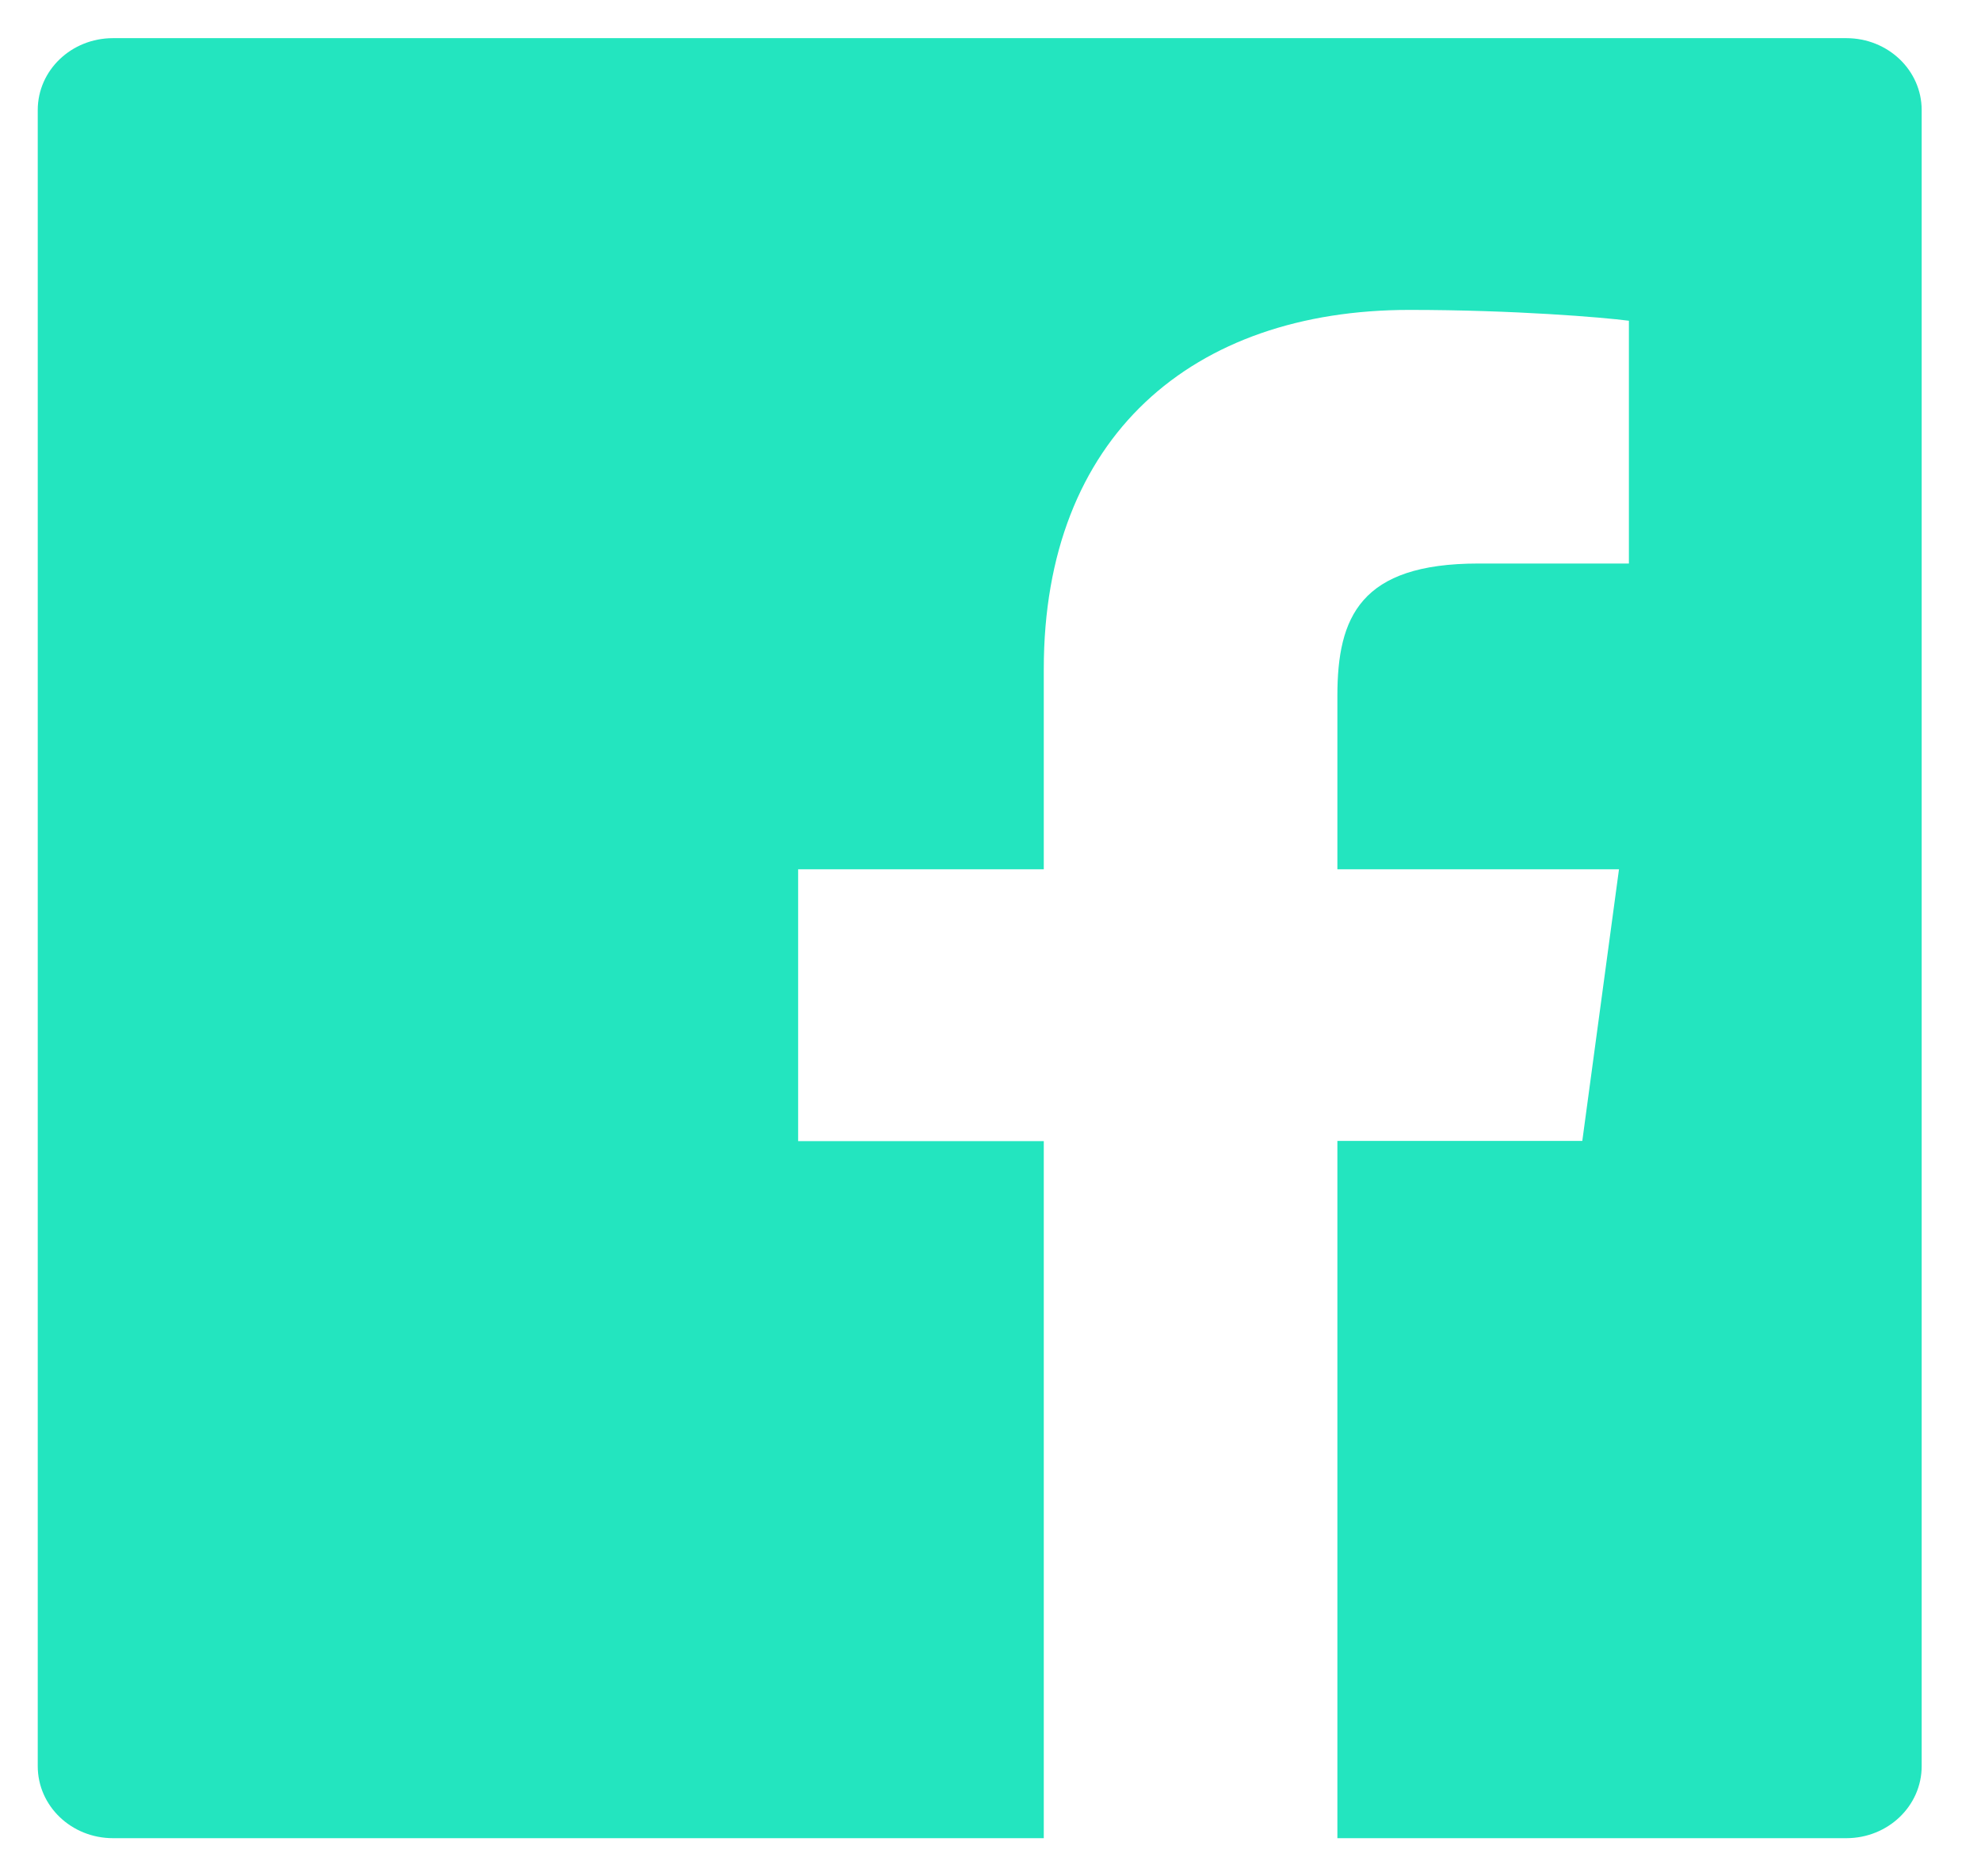 <svg width="19" height="18" viewBox="0 0 19 18" fill="none" xmlns="http://www.w3.org/2000/svg">
<path d="M17.708 0.366H1.084C0.684 0.366 0.362 0.674 0.362 1.056V16.943C0.362 17.325 0.684 17.634 1.084 17.634H17.708C18.108 17.634 18.431 17.325 18.431 16.943V1.056C18.431 0.674 18.108 0.366 17.708 0.366ZM15.621 5.406H14.178C13.046 5.406 12.827 5.92 12.827 6.675V8.339H15.528L15.176 10.945H12.827V17.634H10.011V10.947H7.655V8.339H10.011V6.418C10.011 4.188 11.436 2.973 13.518 2.973C14.517 2.973 15.373 3.044 15.623 3.077V5.406H15.621Z" fill="#23E5BF"/>
</svg>
